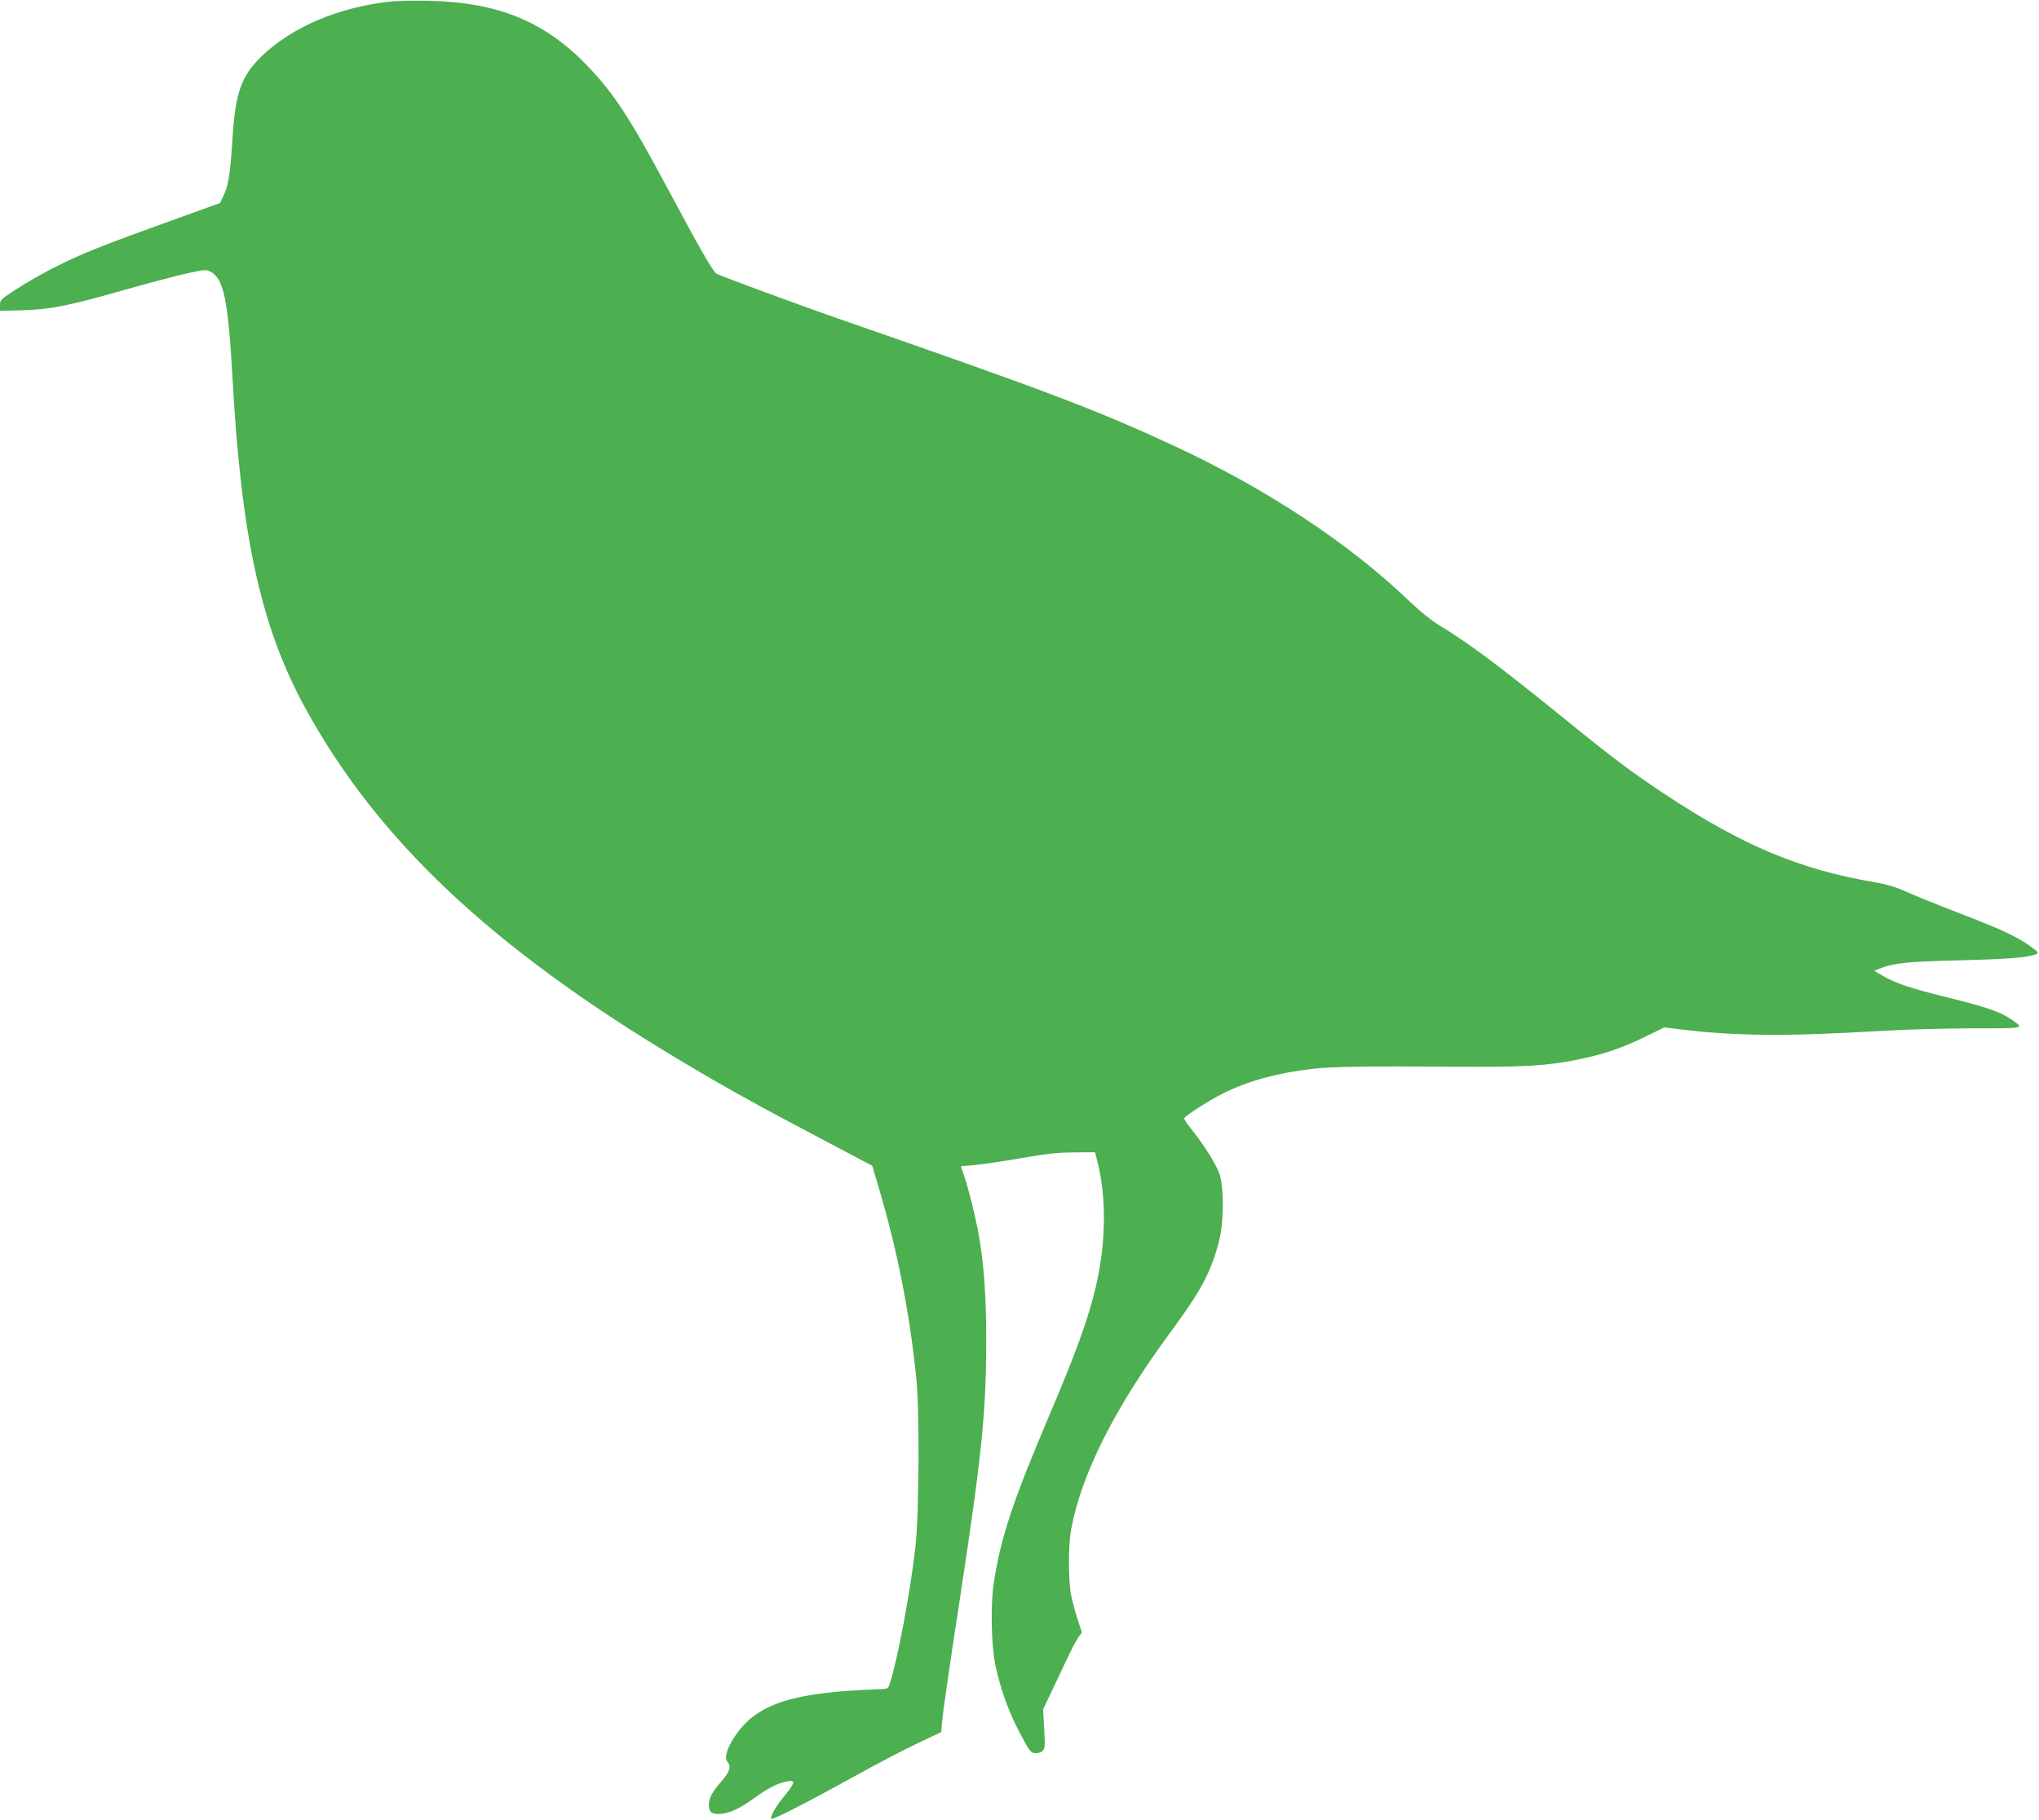 <?xml version="1.0" standalone="no"?>
<!DOCTYPE svg PUBLIC "-//W3C//DTD SVG 20010904//EN"
 "http://www.w3.org/TR/2001/REC-SVG-20010904/DTD/svg10.dtd">
<svg version="1.0" xmlns="http://www.w3.org/2000/svg"
 width="1280pt" height="1143pt" viewBox="0 0 1280 1143"
 preserveAspectRatio="xMidYMid meet">
<g transform="translate(0,1143) scale(0.1,-0.1)"
fill="#4caf50" stroke="none">
<path d="M2446 11420 c-324 -37 -608 -158 -799 -339 -131 -125 -169 -230 -187
-513 -14 -228 -26 -303 -55 -363 l-24 -50 -233 -84 c-542 -195 -625 -229 -820
-327 -70 -36 -172 -94 -227 -131 -96 -62 -101 -67 -101 -100 l0 -35 148 4
c177 6 288 29 641 130 135 38 304 83 374 99 117 26 131 28 157 14 85 -44 112
-176 140 -675 55 -995 179 -1558 456 -2065 452 -827 1169 -1503 2338 -2204
292 -175 499 -290 902 -502 l320 -169 42 -143 c116 -392 190 -769 234 -1187
21 -199 18 -853 -5 -1060 -31 -276 -111 -708 -161 -860 -11 -35 -11 -35 -76
-37 -528 -19 -750 -89 -886 -280 -56 -77 -80 -150 -59 -173 27 -30 17 -64 -35
-124 -61 -70 -80 -105 -80 -149 0 -43 15 -57 62 -57 58 0 128 31 222 99 91 66
149 95 209 106 53 10 49 -9 -19 -92 -52 -63 -84 -117 -84 -143 0 -14 204 90
505 256 138 77 321 173 407 214 l156 74 6 66 c10 91 35 270 110 760 141 924
167 1182 167 1645 0 262 -14 462 -46 648 -19 107 -66 298 -94 378 l-19 56 82
7 c44 4 176 23 291 43 165 29 238 37 339 37 l130 1 13 -50 c60 -228 57 -520
-8 -794 -47 -201 -119 -401 -291 -806 -231 -544 -303 -761 -349 -1050 -21
-133 -17 -391 9 -517 32 -152 81 -291 155 -431 59 -112 67 -122 94 -125 19 -2
37 4 48 14 15 15 16 31 10 139 l-7 122 40 84 c22 46 67 141 100 211 33 71 70
142 82 158 l22 30 -26 78 c-14 42 -32 110 -41 150 -19 94 -20 311 -1 417 63
347 274 767 631 1250 184 250 245 363 296 555 31 114 34 334 6 424 -19 60
-100 190 -182 291 -25 31 -43 59 -41 64 12 19 159 113 241 154 162 81 346 131
575 157 112 13 364 16 890 12 421 -3 566 5 760 44 164 33 278 71 427 144 l121
59 114 -14 c340 -41 673 -43 1248 -8 151 9 411 16 577 16 332 0 323 -2 238 57
-67 46 -158 78 -395 136 -244 61 -323 87 -409 136 l-55 32 34 14 c87 35 167
44 500 52 309 8 424 17 481 38 20 8 17 13 -43 56 -83 58 -176 101 -448 206
-118 45 -260 103 -315 127 -74 34 -128 50 -215 65 -460 78 -823 230 -1302 547
-207 136 -330 228 -668 503 -397 321 -572 451 -765 568 -38 23 -115 86 -171
139 -383 369 -903 712 -1489 984 -488 226 -802 345 -2110 799 -227 79 -725
262 -756 279 -22 11 -103 152 -299 519 -245 459 -344 611 -515 789 -266 277
-560 397 -995 406 -91 2 -201 0 -244 -5z"/>
</g>
</svg>
